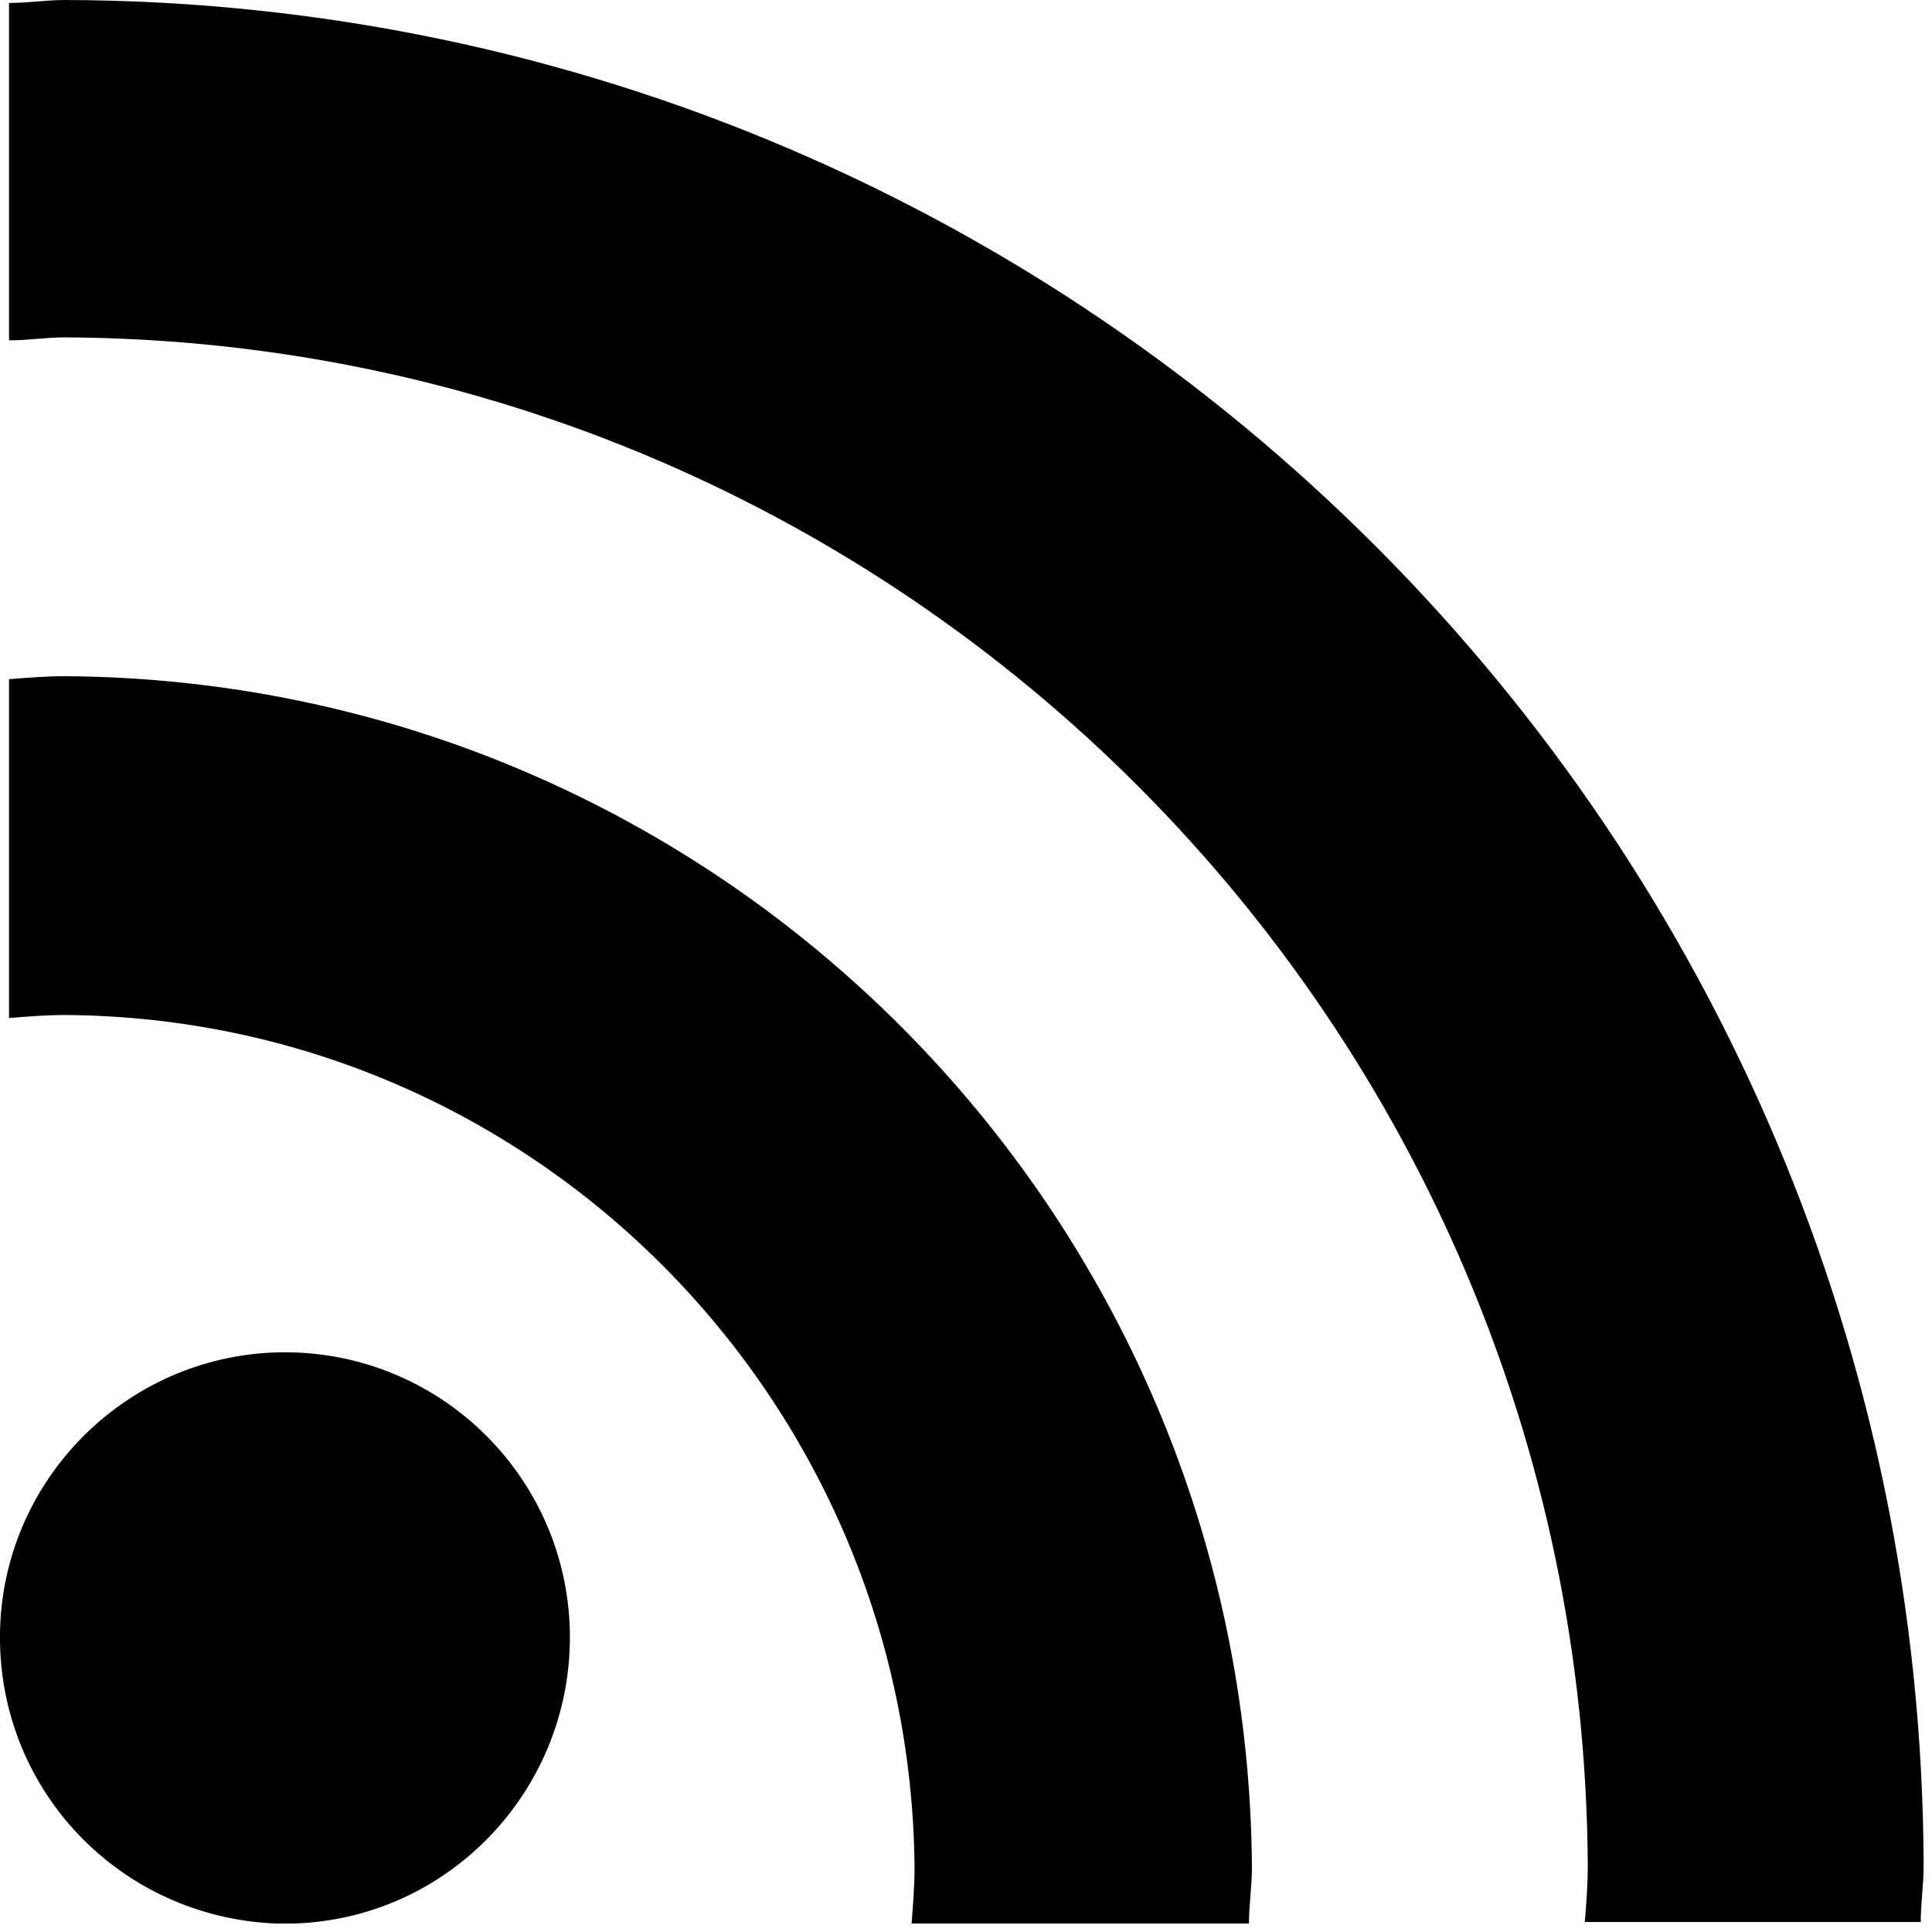 <svg width="24" height="24" viewBox="0 0 24 24" fill="none" xmlns="http://www.w3.org/2000/svg">
<path d="M3.641 23.895C5.589 23.84 7.133 22.204 7.078 20.237C7.023 18.362 5.516 16.855 3.641 16.8C1.692 16.745 0.057 18.289 0.001 20.237C-0.054 22.204 1.472 23.821 3.439 23.895H3.641Z" fill="black"/>
<path d="M11.361 23.196C11.361 23.435 11.342 23.656 11.324 23.895H15.515C15.515 23.656 15.552 23.435 15.552 23.196C15.496 15.054 8.934 8.455 0.81 8.4C0.571 8.4 0.351 8.418 0.112 8.437V12.646C0.351 12.627 0.571 12.609 0.81 12.609C6.619 12.646 11.306 17.37 11.361 23.196Z" fill="black"/>
<path d="M0.81 0C0.571 0 0.351 0.037 0.112 0.037V4.228C0.351 4.228 0.571 4.191 0.81 4.191C11.232 4.246 19.669 12.719 19.724 23.178C19.724 23.417 19.706 23.637 19.687 23.876H23.86C23.86 23.637 23.896 23.417 23.896 23.178C23.86 10.403 13.548 0.037 0.81 0Z" fill="black"/>
</svg>
